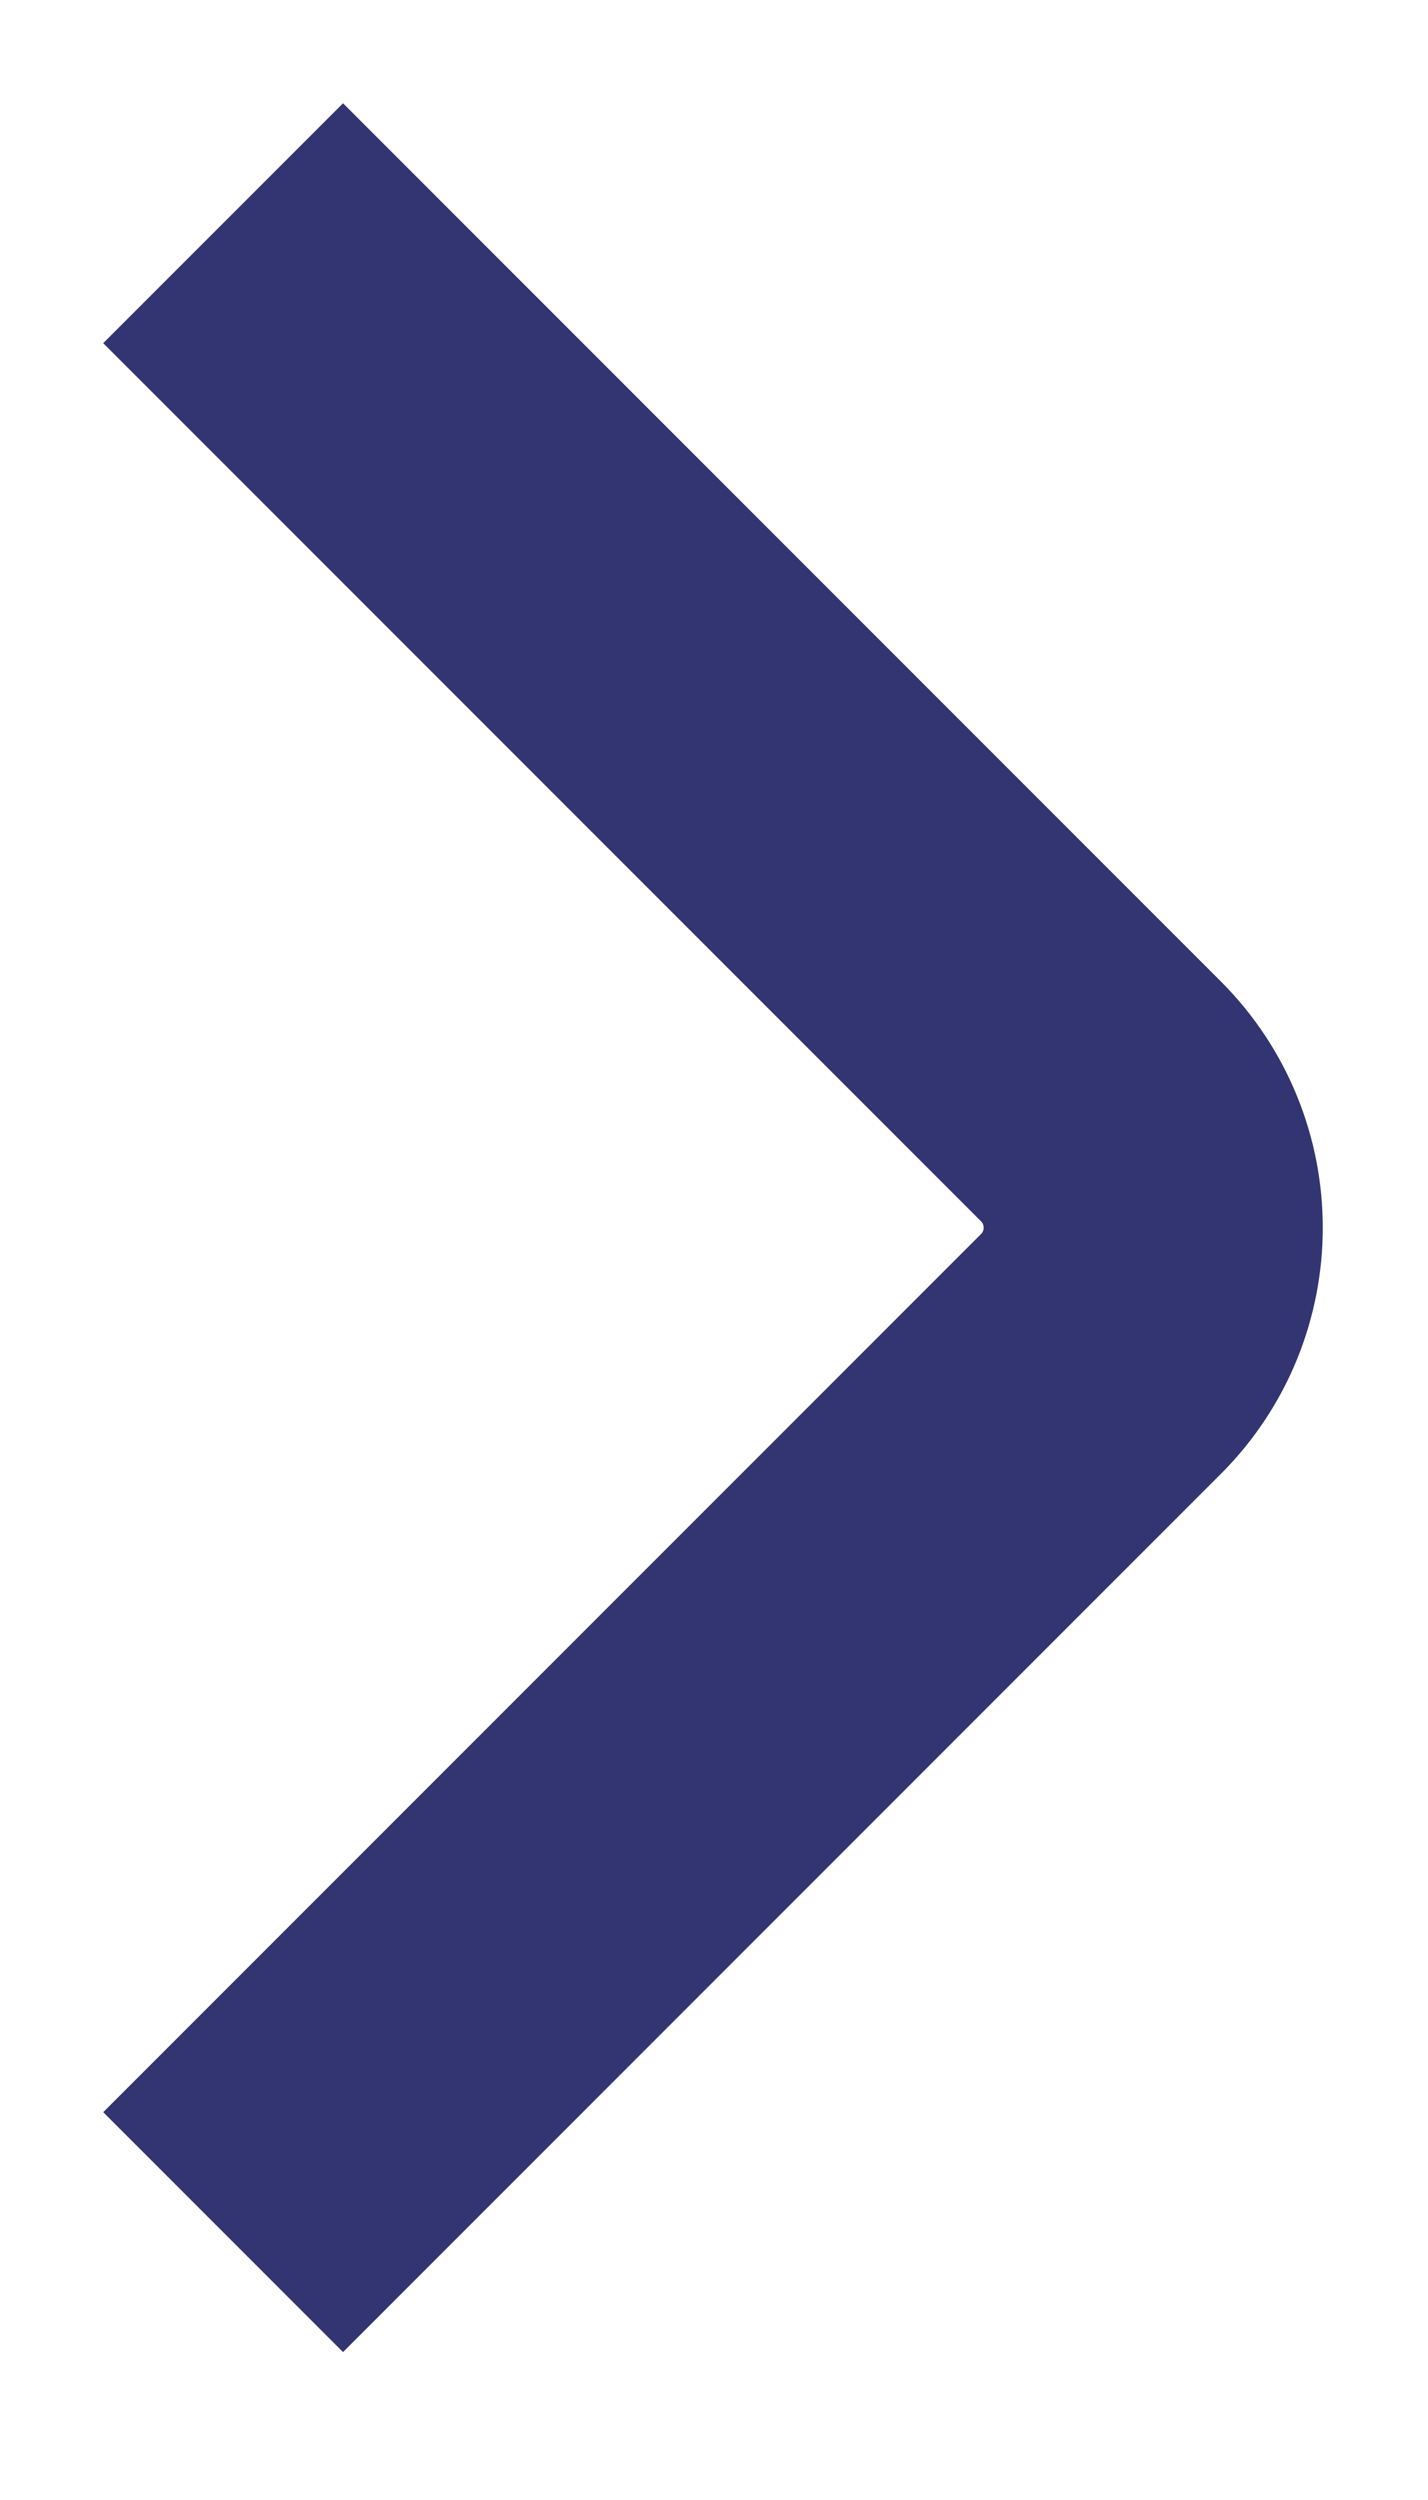 <?xml version="1.0" encoding="UTF-8"?> <svg xmlns="http://www.w3.org/2000/svg" width="8" height="14" viewBox="0 0 8 14" fill="none"><path d="M1.25 1.25L6.168 6.168C6.558 6.558 6.558 7.192 6.168 7.582L1.25 12.5" stroke="#323572" stroke-width="1.9"></path></svg> 